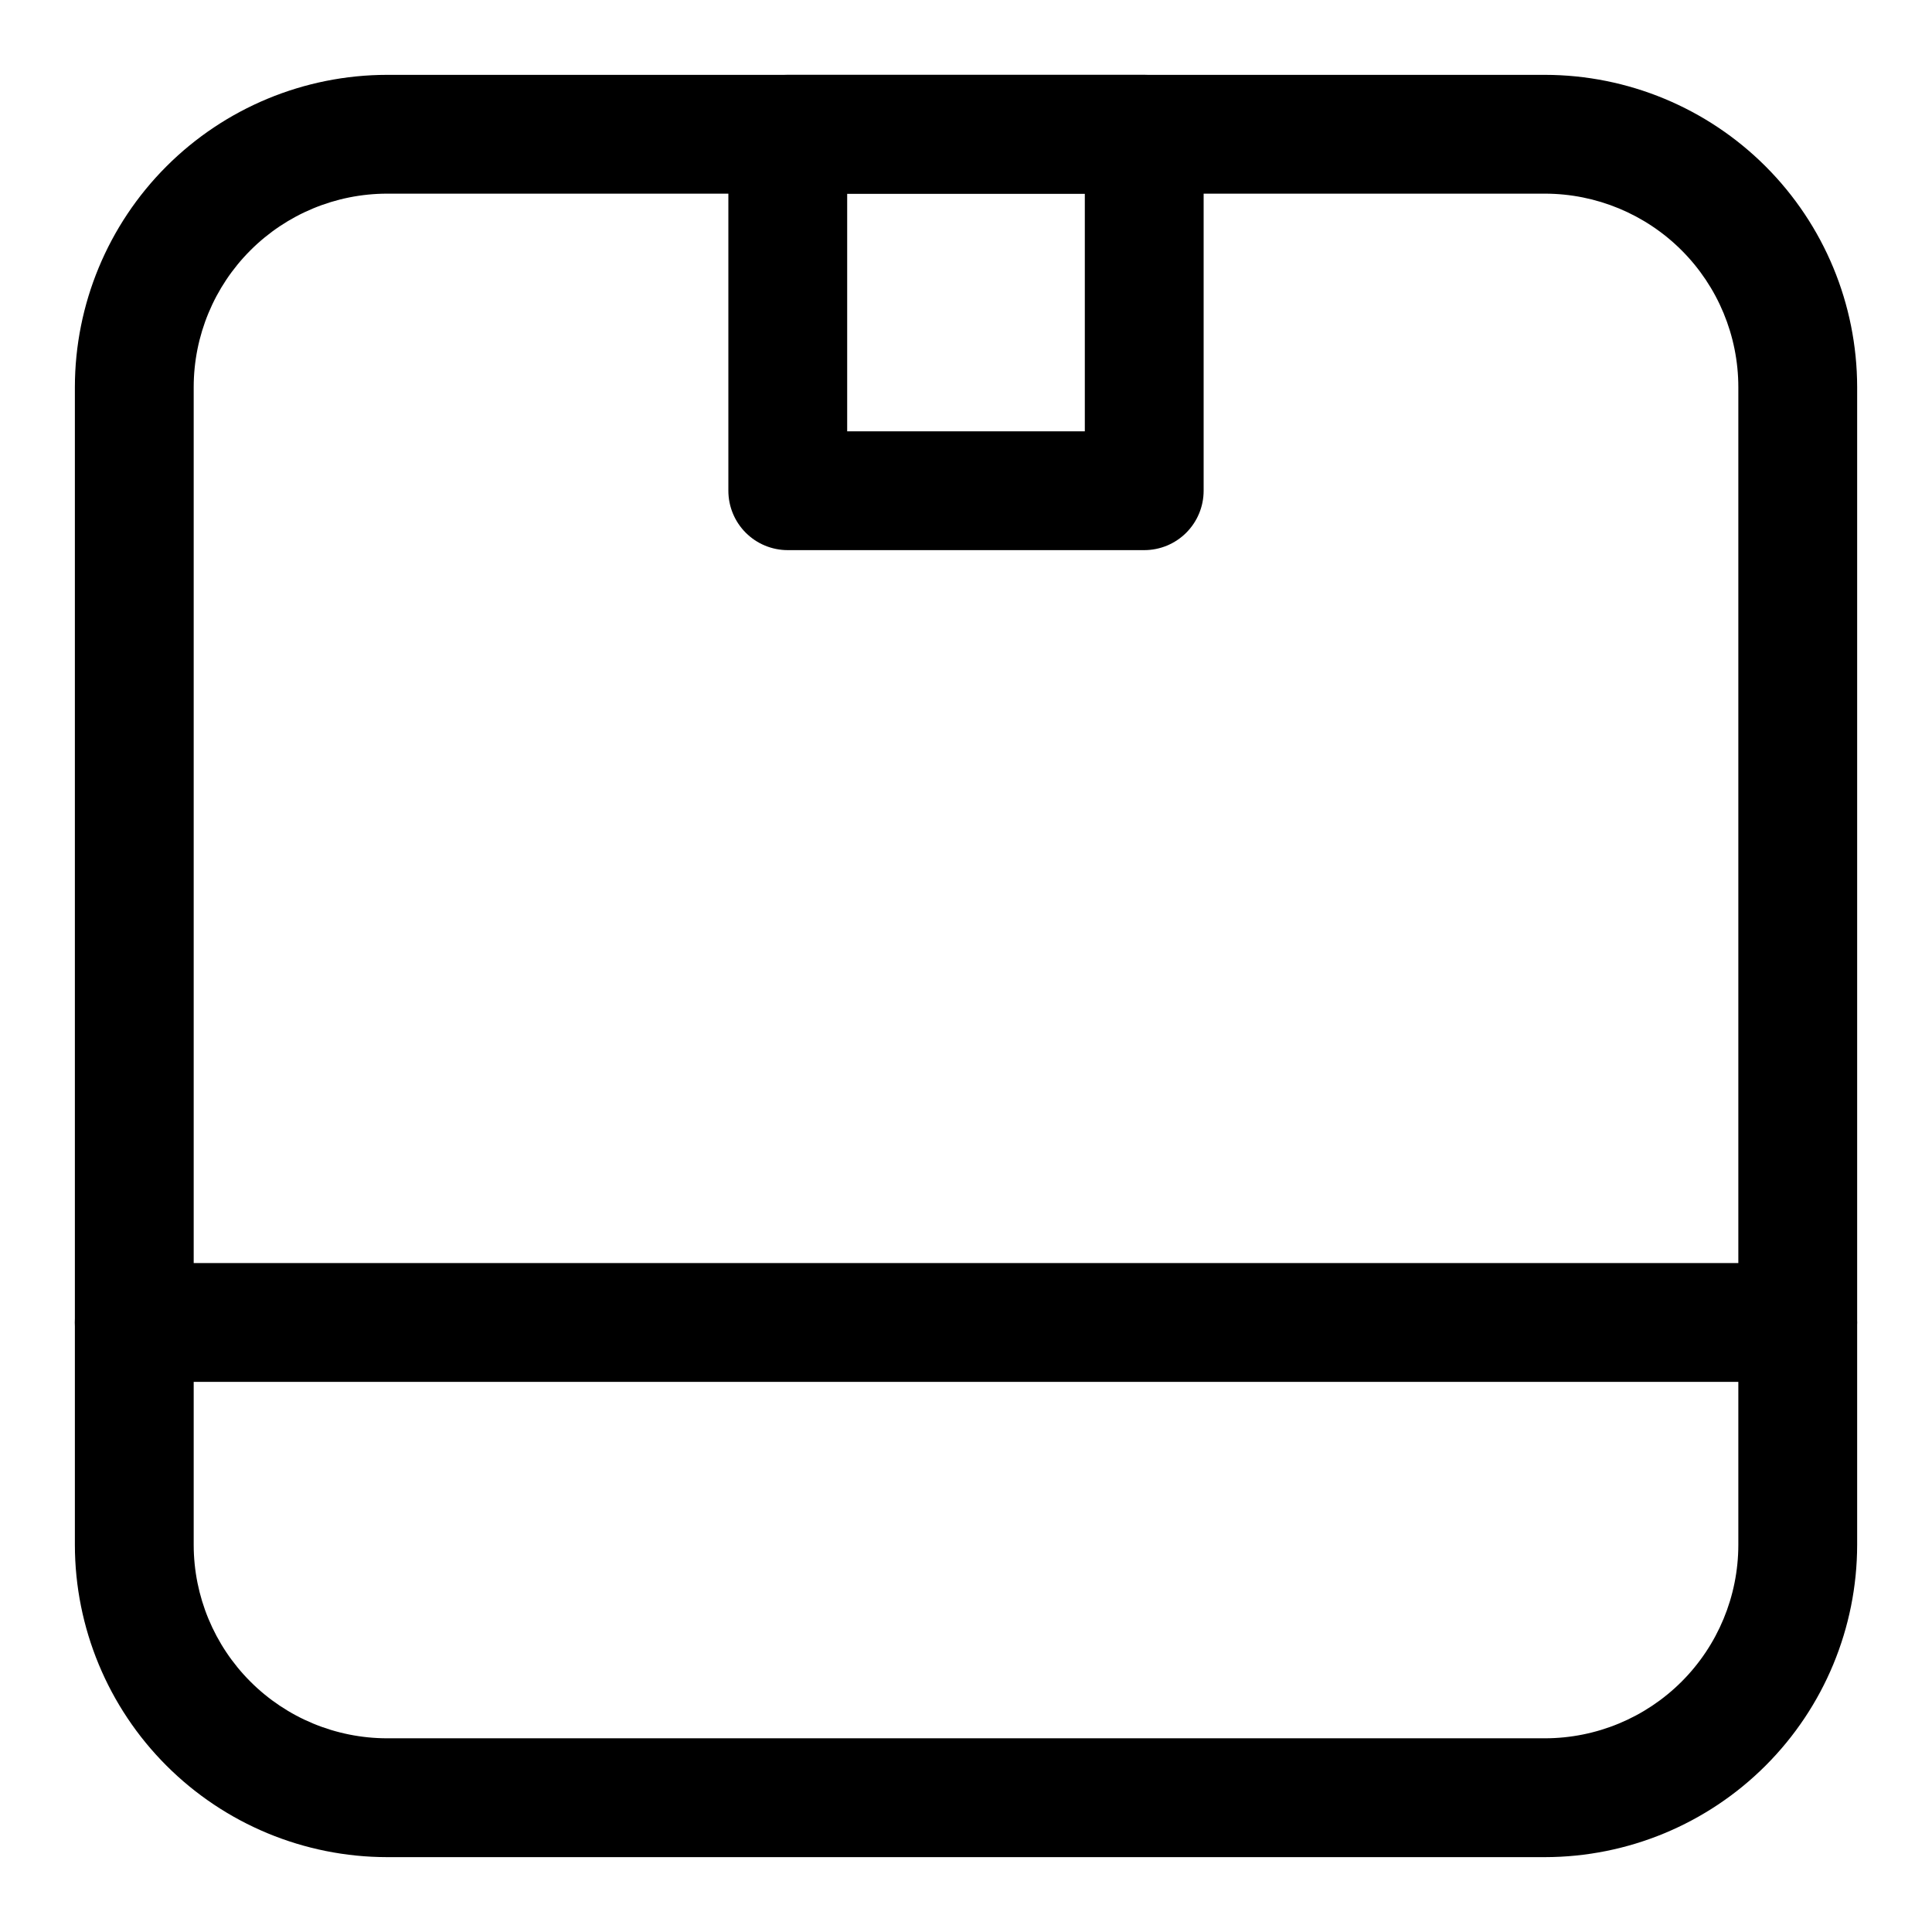 <?xml version="1.0" encoding="UTF-8"?>
<!-- Uploaded to: ICON Repo, www.svgrepo.com, Generator: ICON Repo Mixer Tools -->
<svg fill="#000000" width="800px" height="800px" version="1.1" viewBox="144 144 512 512" xmlns="http://www.w3.org/2000/svg">
 <g>
  <path d="m553.43 636.16h-306.86c-21.934-0.023-42.961-8.746-58.469-24.258-15.508-15.508-24.234-36.535-24.258-58.469v-306.87c0.023-21.934 8.75-42.961 24.258-58.469s36.535-24.234 58.469-24.258h306.86c21.934 0.023 42.961 8.75 58.473 24.258 15.512 15.508 24.234 36.535 24.262 58.469v306.87c-0.027 21.934-8.75 42.961-24.262 58.469-15.512 15.512-36.539 24.234-58.473 24.258zm-306.86-440.84c-13.582 0.016-26.605 5.422-36.211 15.027-9.605 9.605-15.012 22.629-15.027 36.211v306.87c0.016 13.586 5.422 26.609 15.027 36.215 9.605 9.605 22.629 15.008 36.211 15.023h306.86c13.586-0.016 26.609-5.418 36.219-15.023 9.605-9.605 15.012-22.629 15.027-36.215v-306.87c-0.016-13.586-5.422-26.609-15.027-36.215-9.609-9.605-22.633-15.008-36.219-15.023z"/>
  <path d="m620.41 510.21h-440.83c-5.625 0-10.824-3-13.637-7.871-2.812-4.871-2.812-10.875 0-15.746s8.012-7.871 13.637-7.871h440.83c5.625 0 10.824 3 13.637 7.871s2.812 10.875 0 15.746c-2.812 4.871-8.012 7.871-13.637 7.871z"/>
  <path d="m447.23 289.79h-94.465c-4.176 0-8.18-1.656-11.133-4.609-2.953-2.953-4.609-6.957-4.609-11.133v-94.465c0-4.176 1.656-8.18 4.609-11.133 2.953-2.953 6.957-4.613 11.133-4.613h94.465c4.176 0 8.18 1.66 11.133 4.613s4.613 6.957 4.613 11.133v94.465c0 4.176-1.66 8.18-4.613 11.133-2.953 2.953-6.957 4.609-11.133 4.609zm-78.719-31.488h62.977v-62.977h-62.977z"/>
 </g>
</svg>